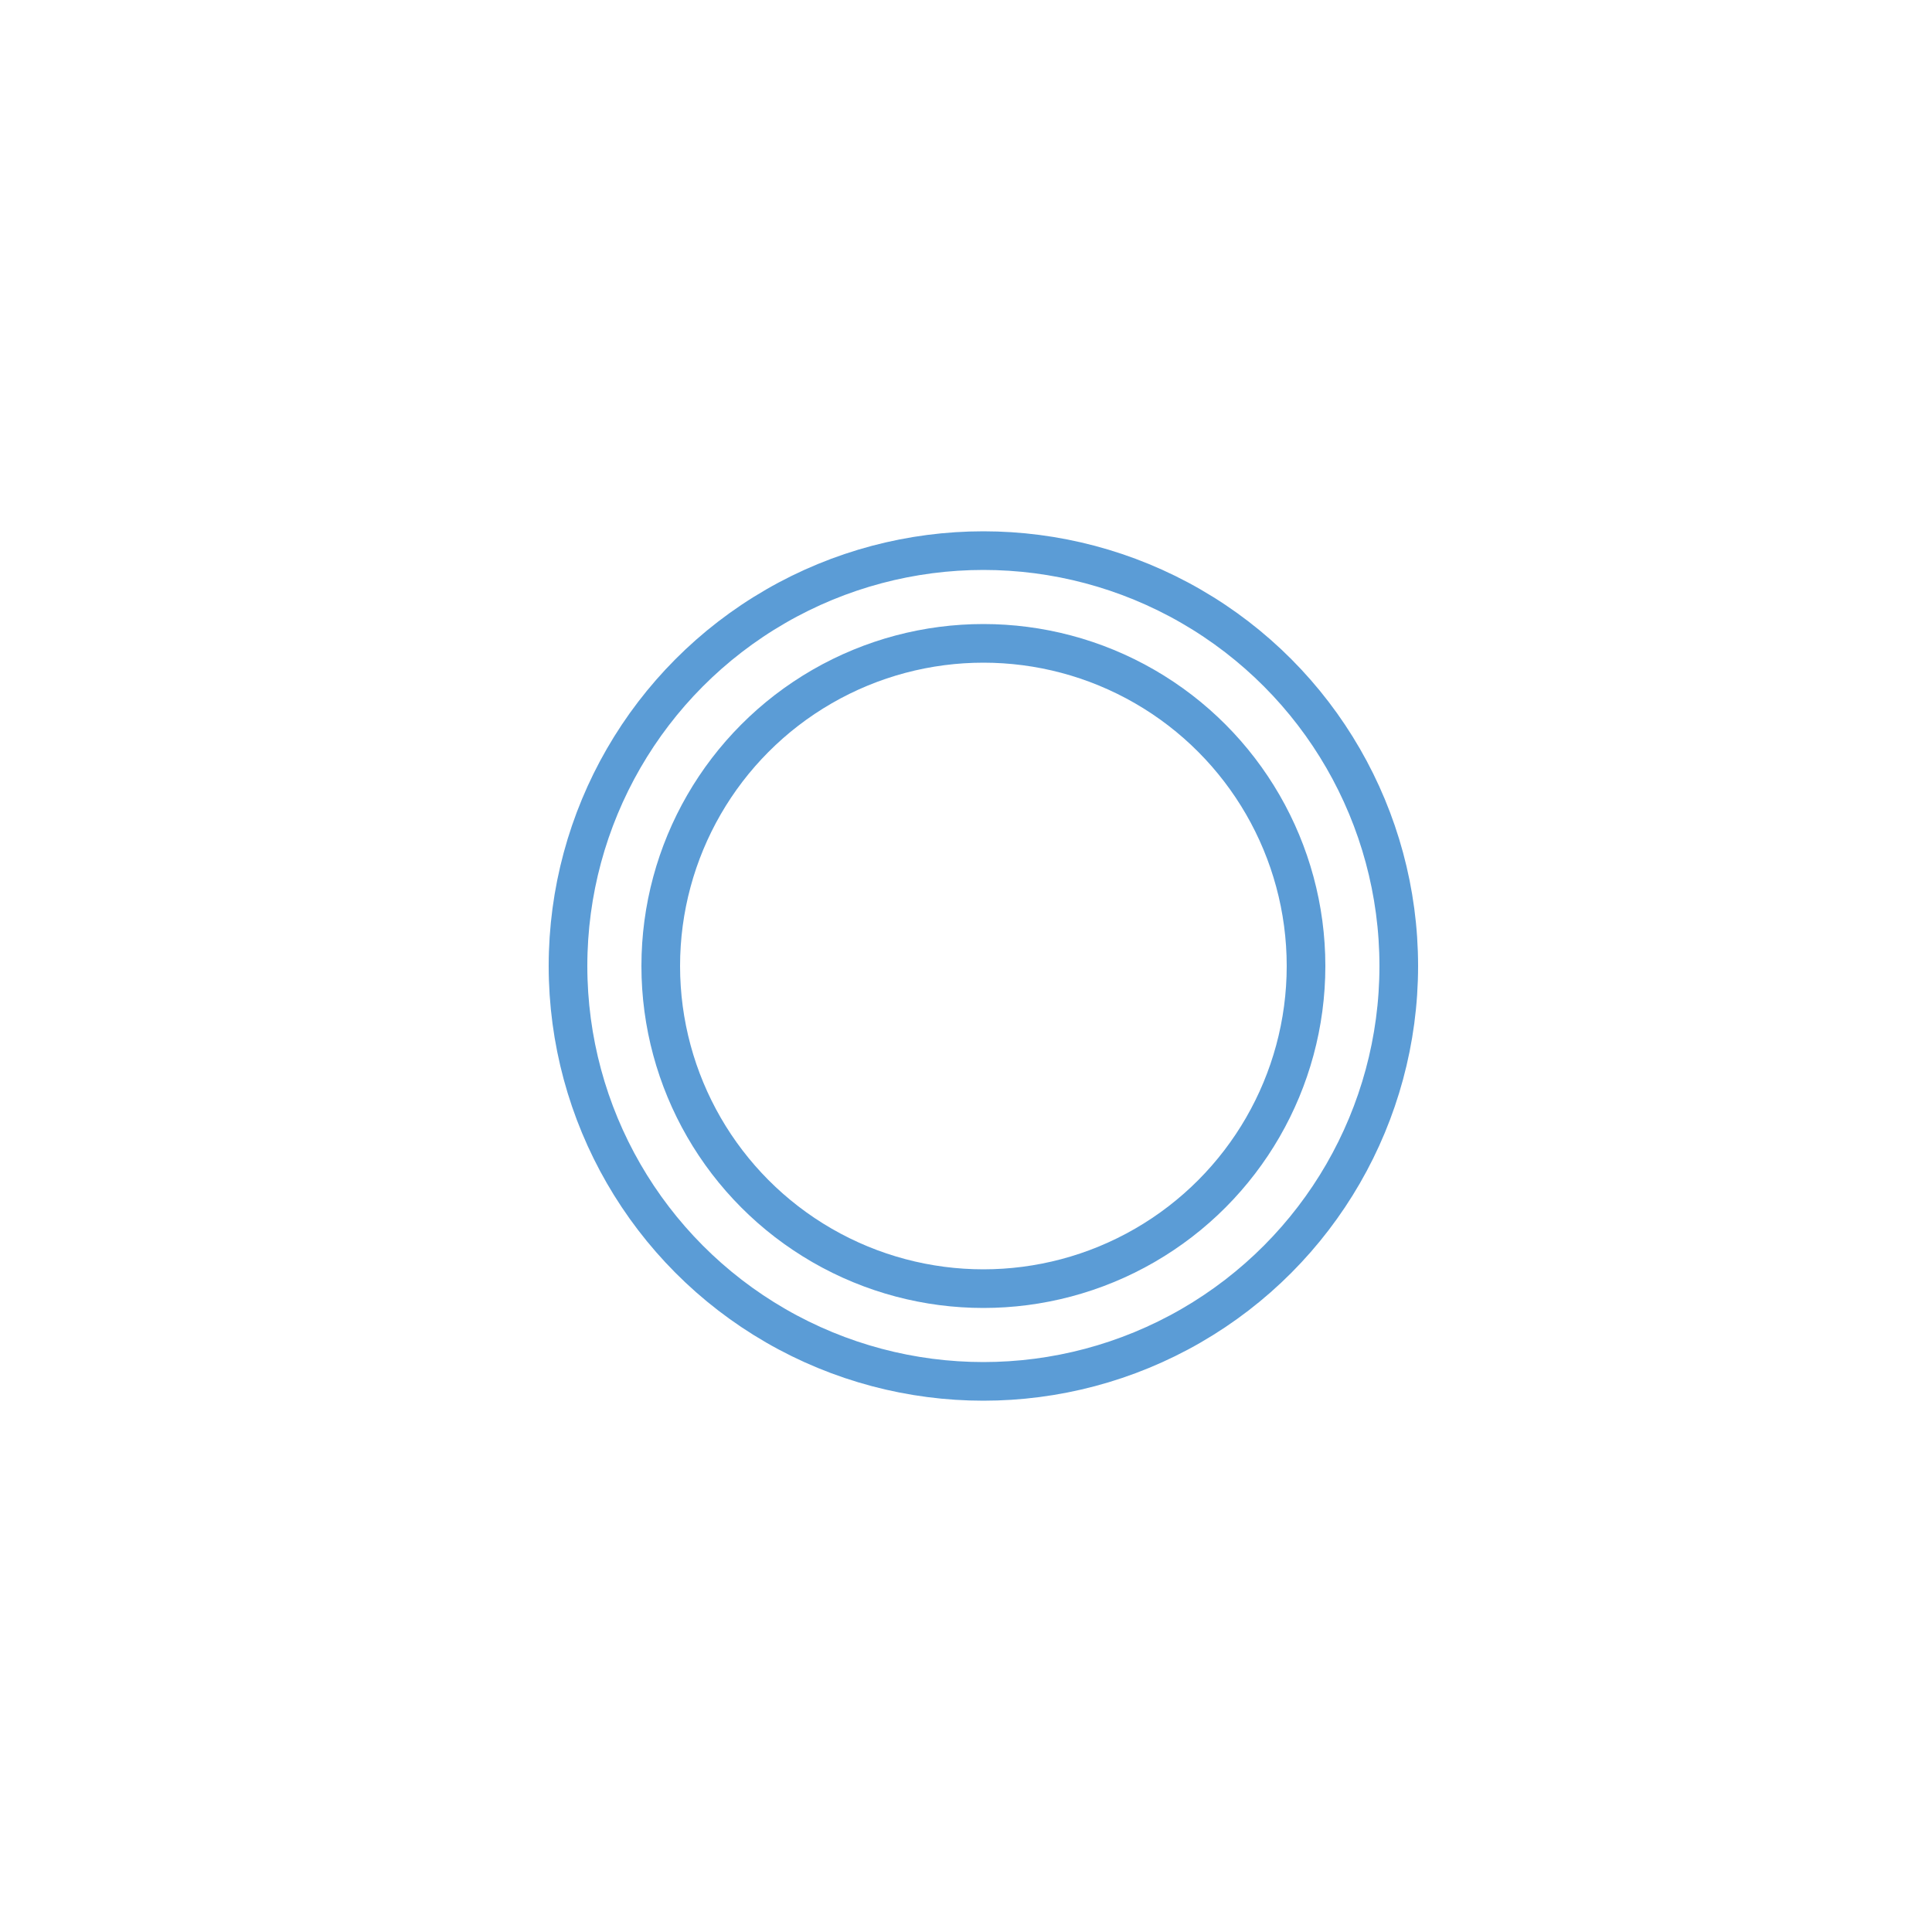 <?xml version="1.0" encoding="utf-8"?>
<!-- Generator: Adobe Illustrator 25.4.1, SVG Export Plug-In . SVG Version: 6.00 Build 0)  -->
<svg version="1.1" id="Warstwa_1" xmlns="http://www.w3.org/2000/svg" xmlns:xlink="http://www.w3.org/1999/xlink" x="0px" y="0px"
	 viewBox="0 0 100 100" style="enable-background:new 0 0 100 100;" xml:space="preserve">
<style type="text/css">
	.st0{fill:none;stroke:#5FA0D7;stroke-width:2.5;stroke-linecap:round;stroke-linejoin:round;stroke-dasharray:1.007,5.037;}
	.st1{fill:none;stroke:#5B9CD6;stroke-width:2;stroke-linecap:round;stroke-linejoin:round;stroke-miterlimit:10;}
	.st2{fill:none;stroke:#5B9CD6;stroke-width:2;stroke-miterlimit:10;}
	.st3{fill:none;stroke:#5B9CD6;stroke-width:0.75;stroke-linecap:round;stroke-linejoin:round;stroke-miterlimit:10;}
	.st4{fill:none;stroke:#5B9CD6;stroke-width:1.6;stroke-linecap:round;stroke-linejoin:round;stroke-miterlimit:10;}
	.st5{fill:none;stroke:#5B9CD6;stroke-width:1.6;stroke-miterlimit:10;}
	.st6{fill:#5B9CD6;}
	.st7{fill-rule:evenodd;clip-rule:evenodd;fill:#569ED6;}
	
		.st8{fill-rule:evenodd;clip-rule:evenodd;fill:none;stroke:#5B9CD6;stroke-width:1.5;stroke-linecap:round;stroke-linejoin:round;stroke-miterlimit:10;}
	
		.st9{fill-rule:evenodd;clip-rule:evenodd;fill:none;stroke:#5B9CD6;stroke-linecap:round;stroke-linejoin:round;stroke-miterlimit:10;}
</style>
<g>
	<circle class="st2" cx="50.9" cy="50" r="21.5"/>
	<circle class="st2" cx="50.9" cy="50" r="16.7"/>
</g>
</svg>

